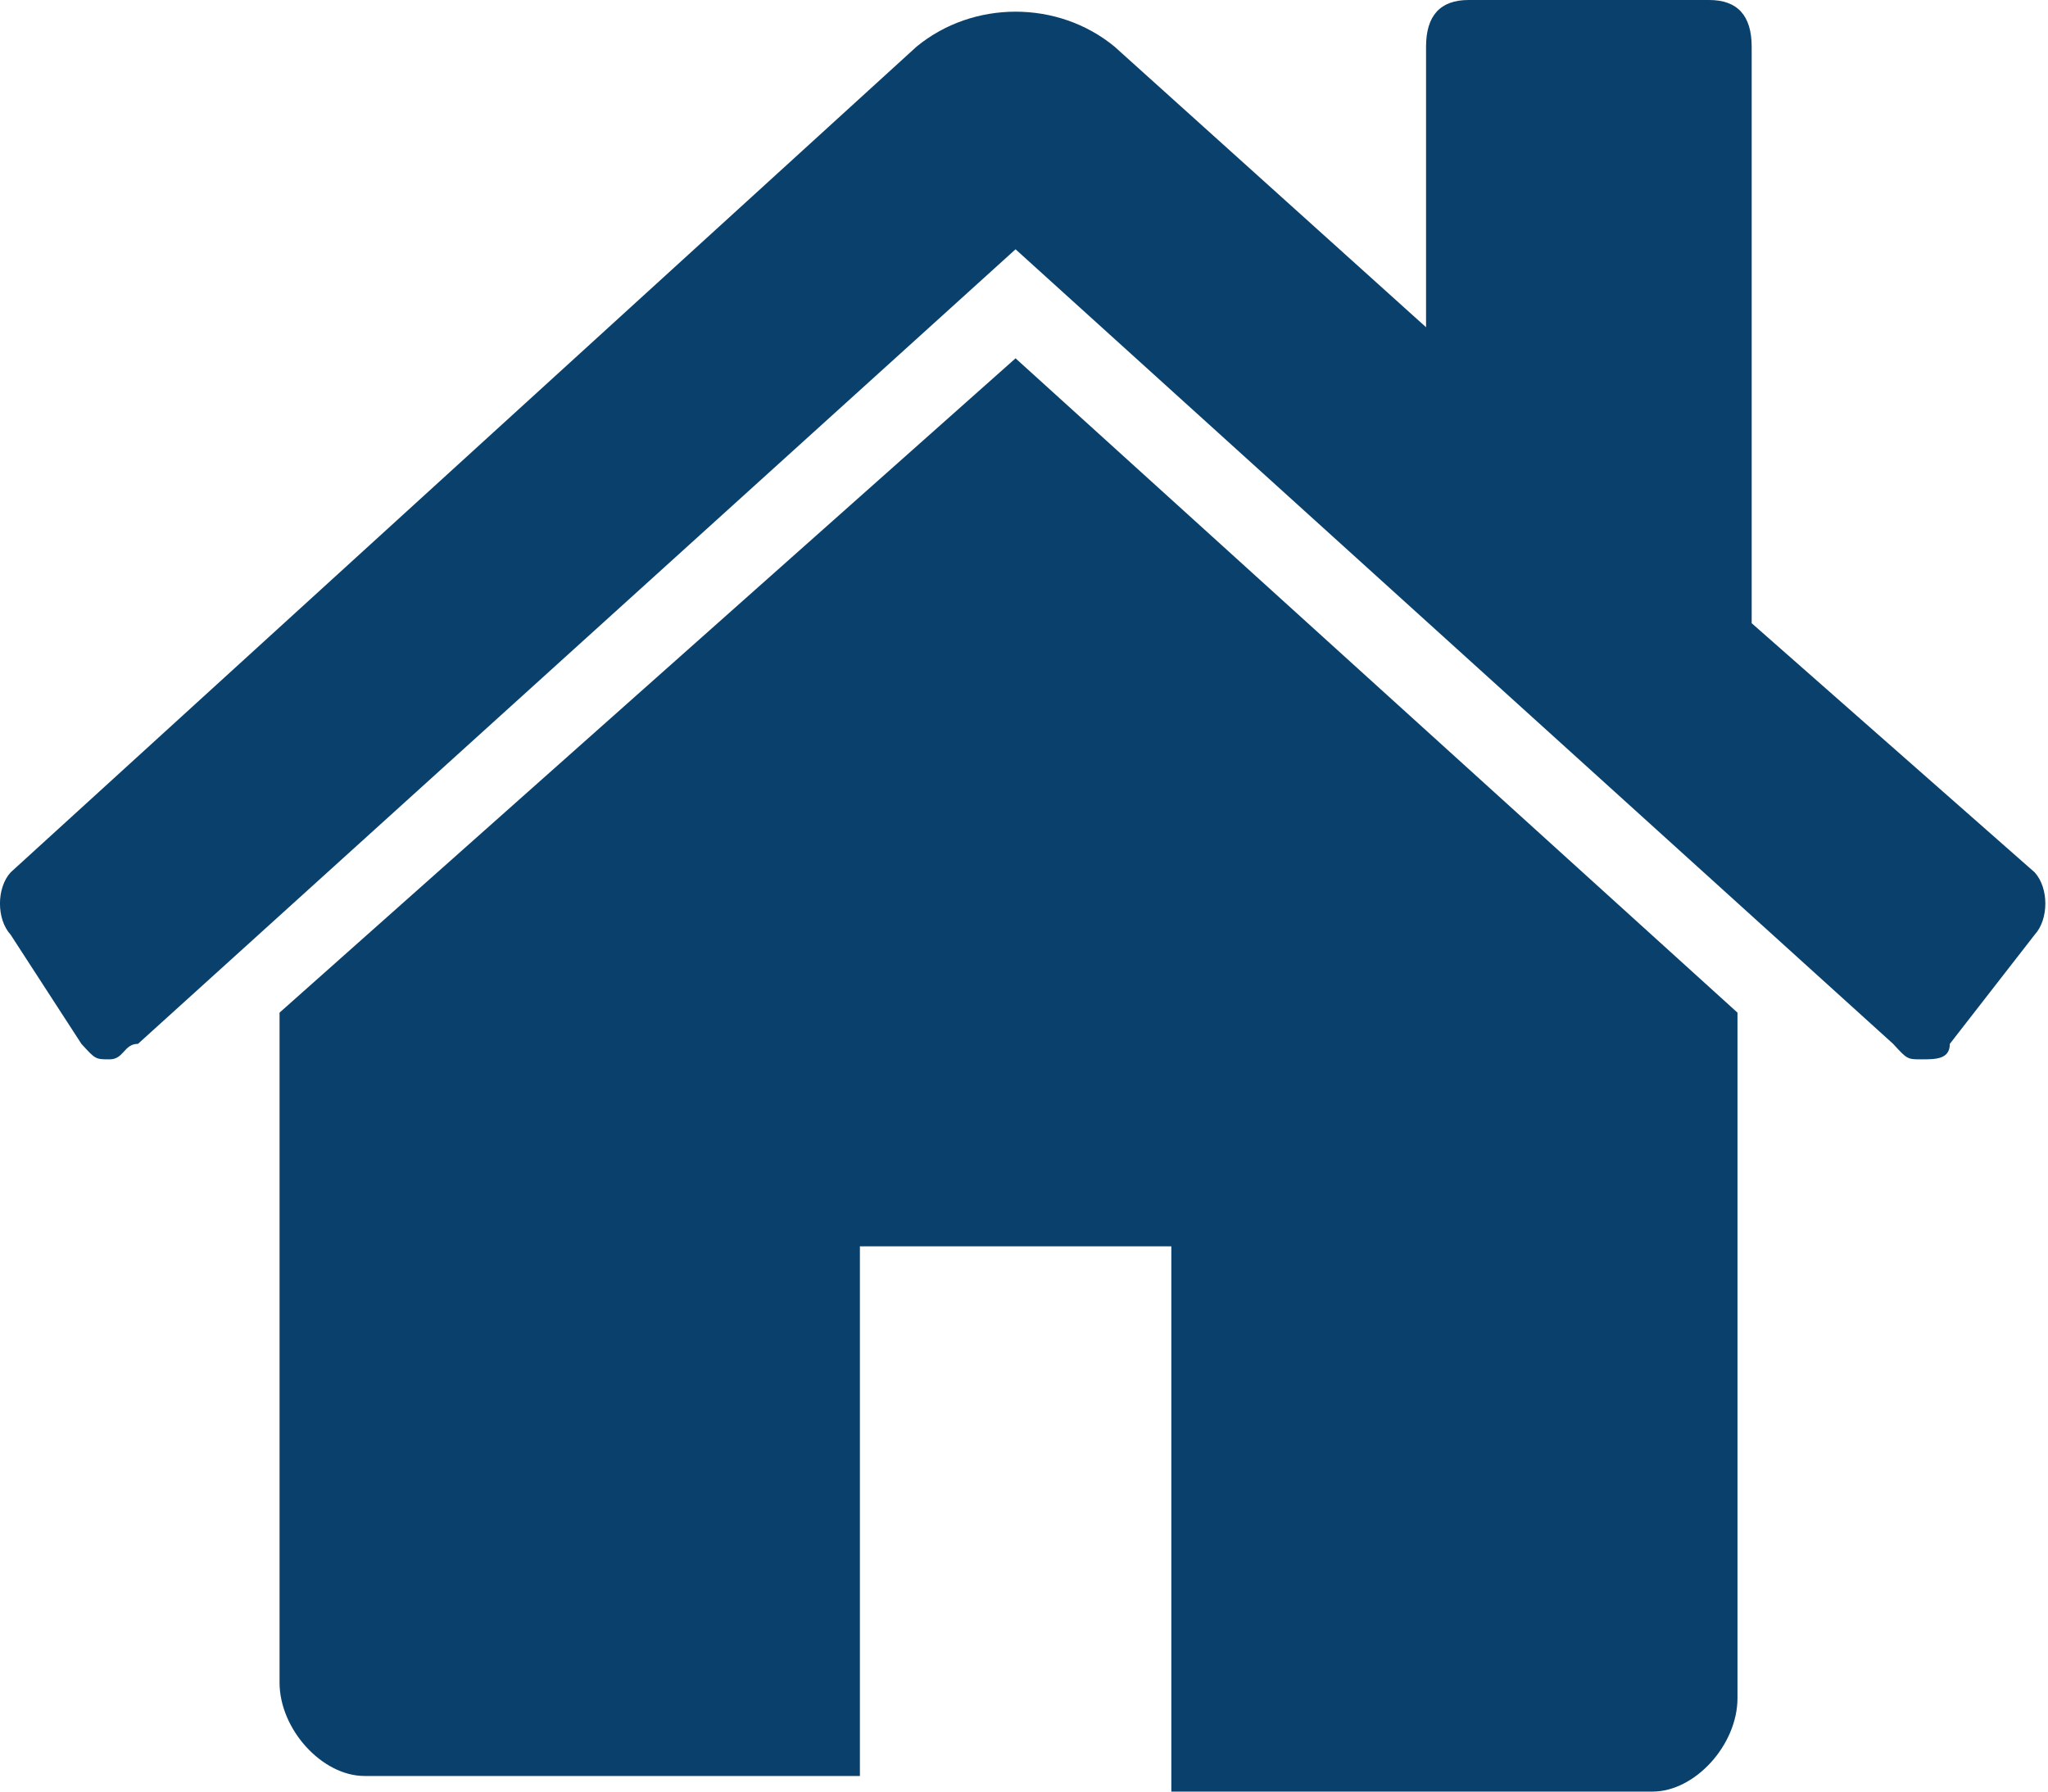 <?xml version="1.0" encoding="UTF-8"?>
<svg fill="#09416c" width="16px" height="14px" viewBox="0 0 16 14" version="1.1" xmlns="http://www.w3.org/2000/svg" xmlns:xlink="http://www.w3.org/1999/xlink">
    <!-- Generator: Sketch 46 (44423) - http://www.bohemiancoding.com/sketch -->
    <title>home-big</title>
    <desc>Created with Sketch.</desc>
    <defs></defs>
    <g id="PC端布局" stroke="none" stroke-width="1" fill="none" fill-rule="evenodd">
        <g id="文本—产品详情页" transform="translate(-1211, -100)" fill-rule="nonzero" fill="#09416C">
            <g id="top名称" transform="translate(0, 56)">
                <g id="home-big" transform="translate(1211, 44)">
                    <path d="M15.233,8.157 C15.233,8.278 15.122,8.278 15.012,8.278 C15.012,8.278 15.012,8.278 15.012,8.278 C14.901,8.278 14.901,8.278 14.79,8.157 L7.934,1.948 L1.078,8.157 C0.968,8.157 0.968,8.278 0.857,8.278 C0.746,8.278 0.746,8.278 0.636,8.157 L0.083,7.304 C-0.028,7.183 -0.028,6.939 0.083,6.817 L7.16,0.365 C7.603,-2.70315171e-16 8.266,-2.70315171e-16 8.708,0.365 L11.141,2.557 L11.141,0.365 C11.141,0.122 11.252,0 11.473,0 L13.353,0 C13.574,0 13.685,0.122 13.685,0.365 L13.685,4.87 L15.896,6.817 C16.007,6.939 16.007,7.183 15.896,7.304 L15.233,8.157 Z M13.574,13.27 C13.574,13.635 13.242,14 12.911,14 L9.151,14 L9.151,9.739 L6.718,9.739 L6.718,13.878 L2.848,13.878 C2.516,13.878 2.184,13.513 2.184,13.148 L2.184,8.035 C2.184,8.035 2.184,8.035 2.184,7.913 L7.934,2.8 L13.574,7.913 C13.574,7.913 13.574,7.913 13.574,8.035 L13.574,13.27 Z" id="Shape"></path>
                </g>
            </g>
        </g>
    </g>
</svg>